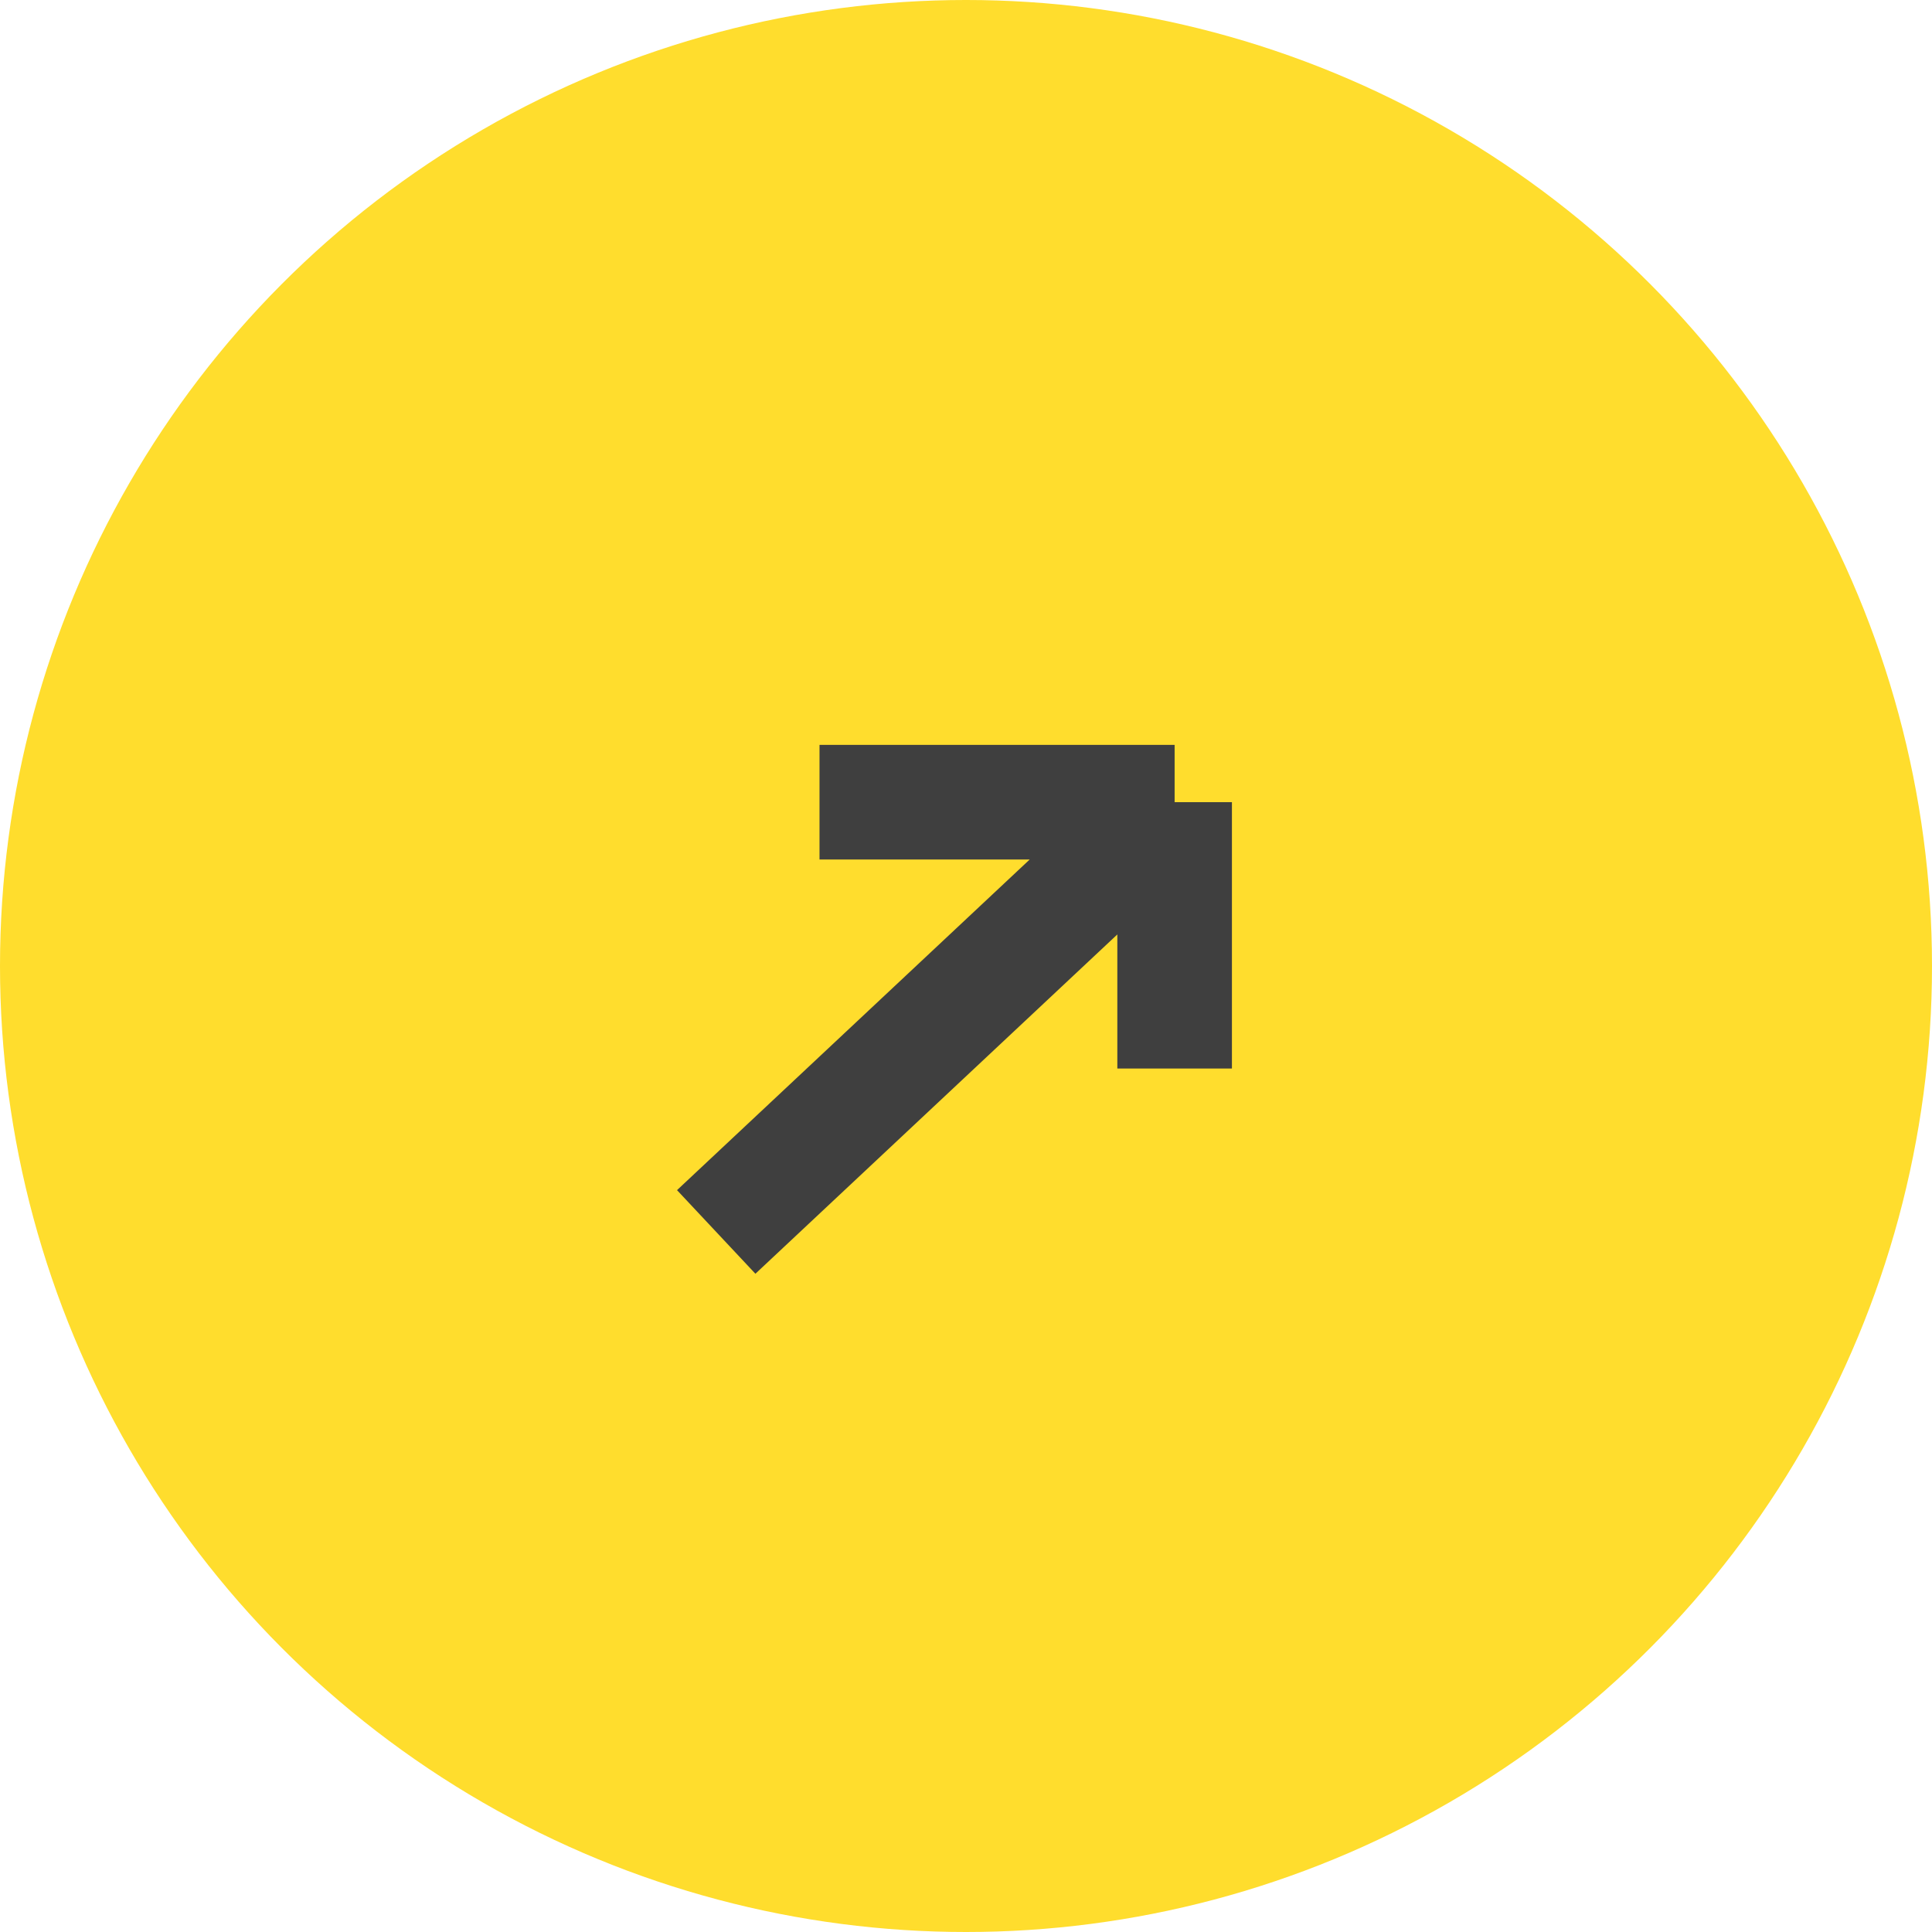 <?xml version="1.0" encoding="UTF-8"?> <svg xmlns="http://www.w3.org/2000/svg" width="72" height="72" viewBox="0 0 72 72" fill="none"><circle cx="36" cy="36" r="36" fill="#FFDD2D"></circle><path d="M26.691 45.911L43.775 29.895M43.775 29.895H30.541M43.775 29.895V39.821" stroke="#3F3F3F" stroke-width="4.271"></path></svg> 